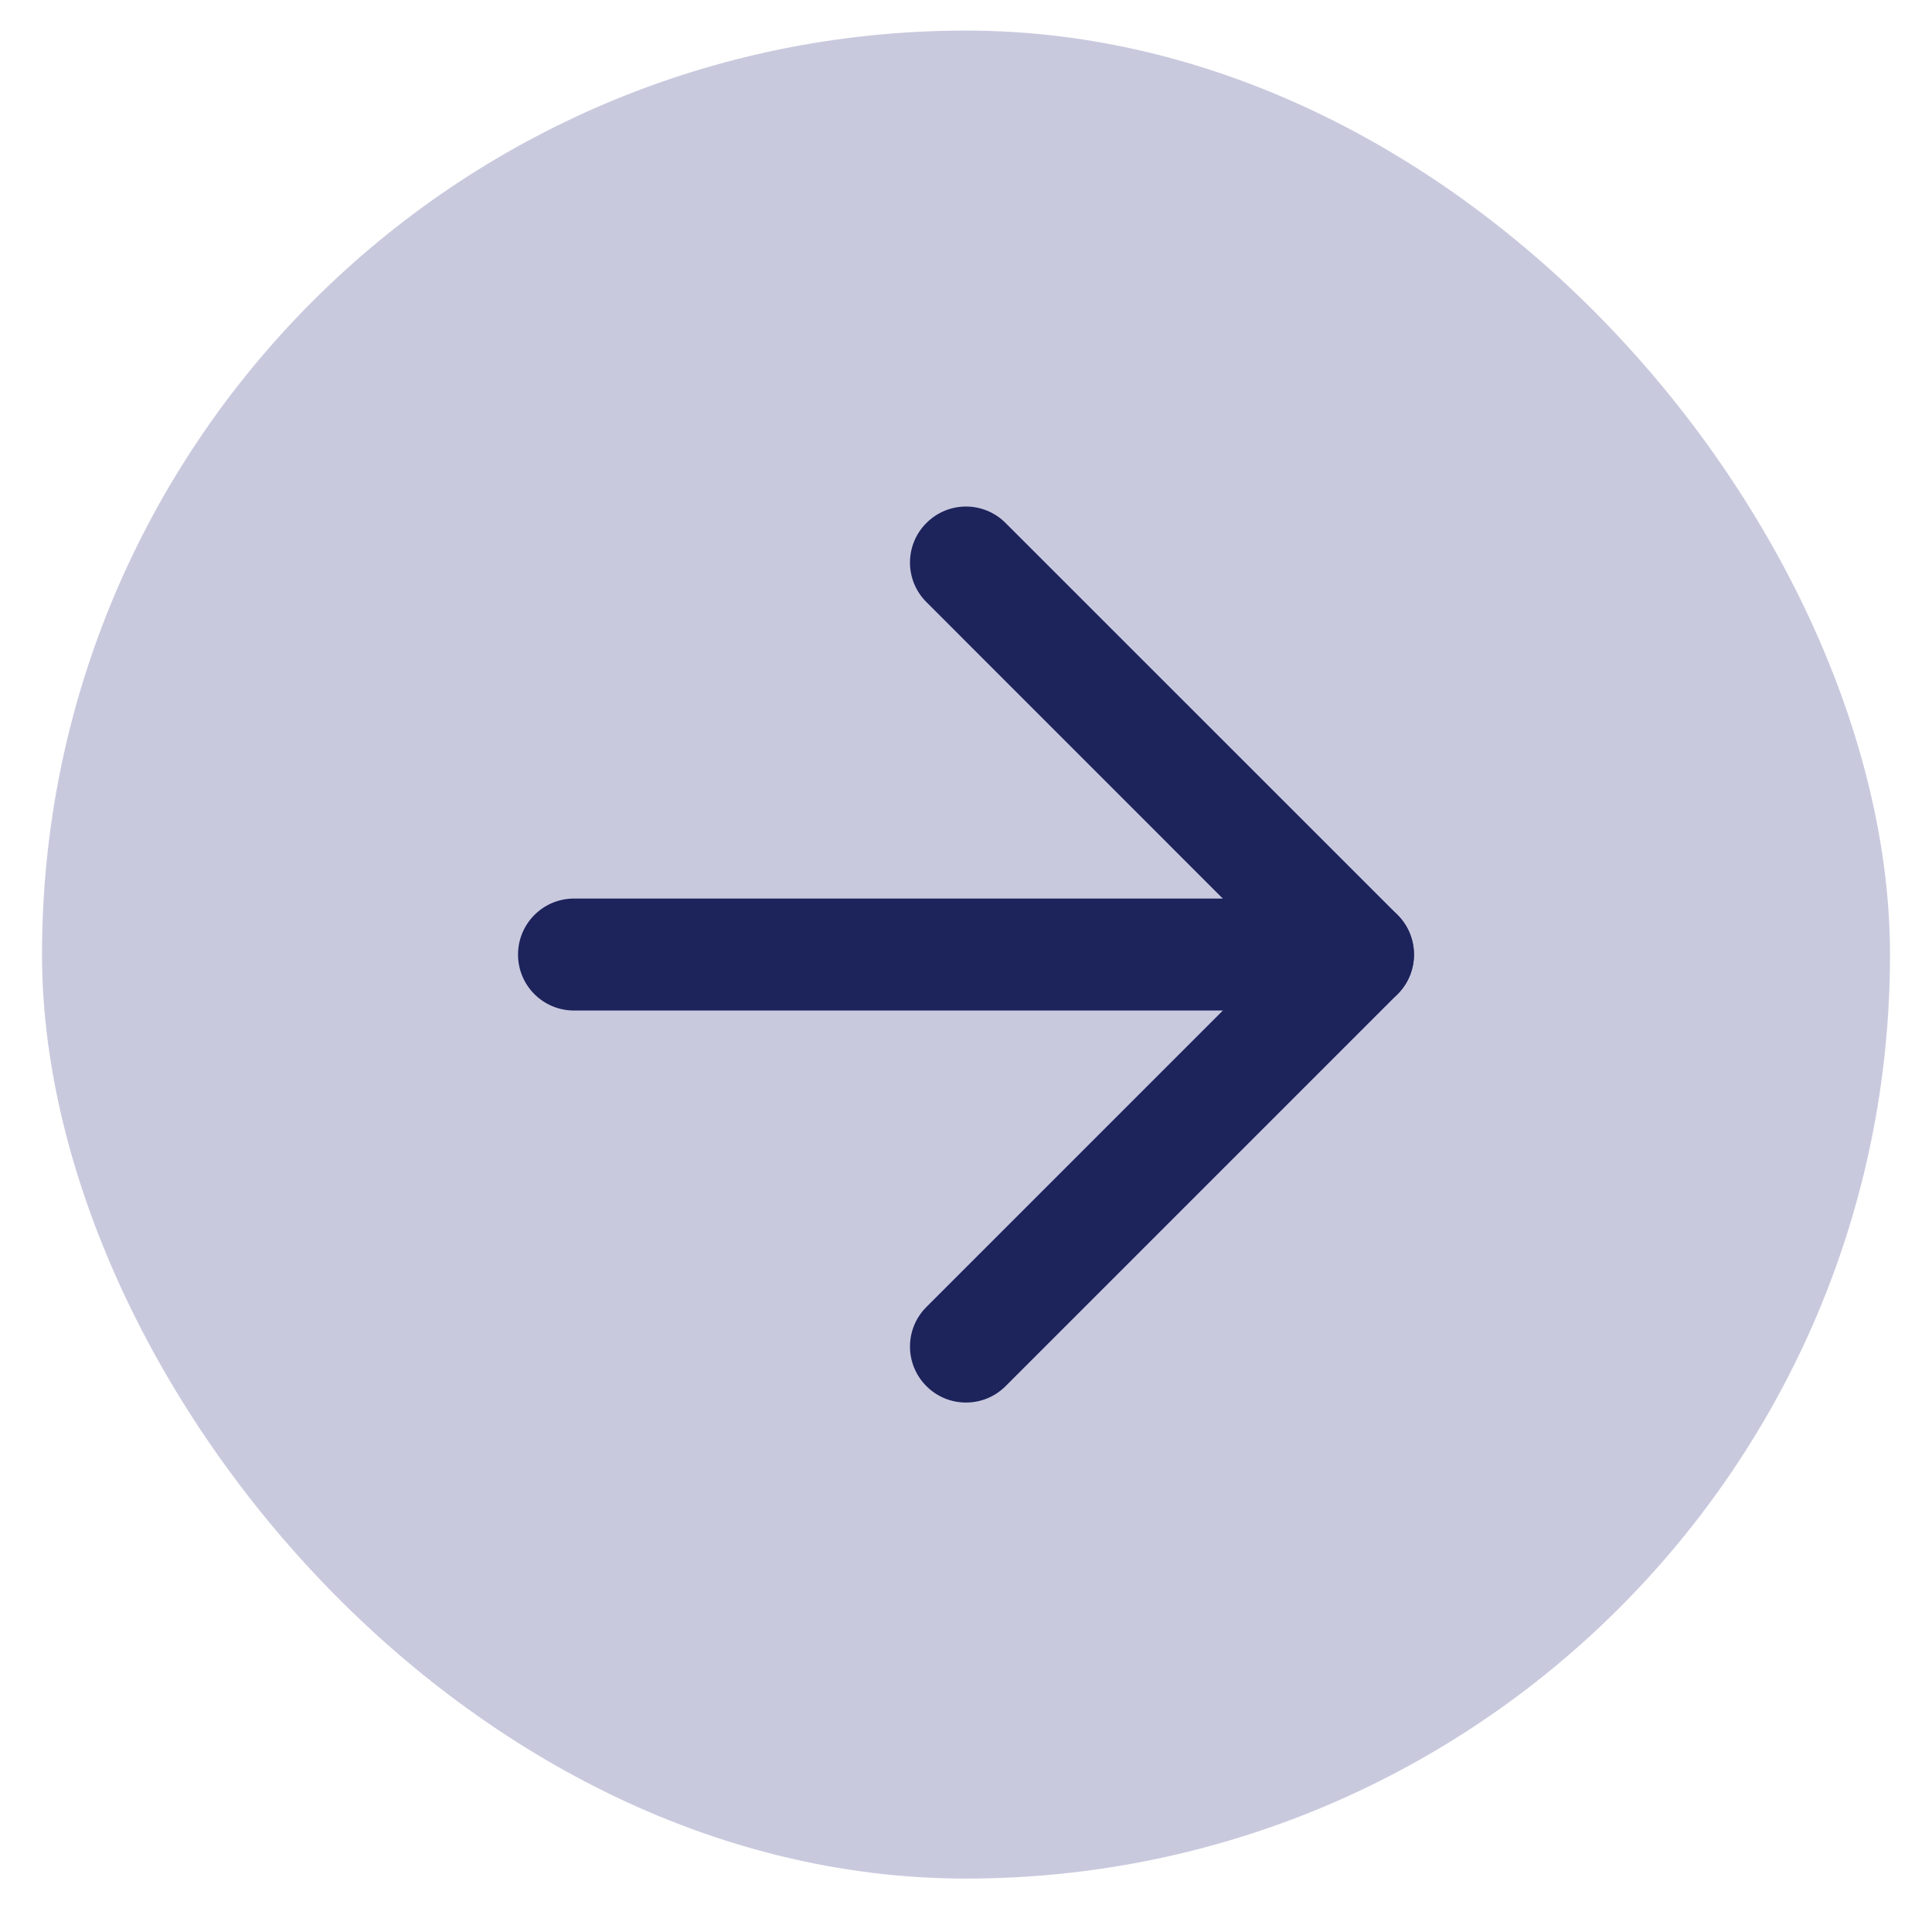 <?xml version="1.0" encoding="UTF-8"?>
<svg xmlns="http://www.w3.org/2000/svg" width="23" height="23" viewBox="0 0 23 23" fill="none">
  <rect x="0.5" y="0.364" width="22" height="22" rx="11" fill="#C9C9DE"></rect>
  <path fill-rule="evenodd" clip-rule="evenodd" d="M6.167 11.364C6.167 10.996 6.465 10.697 6.833 10.697H16.167C16.535 10.697 16.833 10.996 16.833 11.364C16.833 11.732 16.535 12.03 16.167 12.03H6.833C6.465 12.03 6.167 11.732 6.167 11.364Z" fill="#1D235B"></path>
  <path fill-rule="evenodd" clip-rule="evenodd" d="M11.029 6.226C11.289 5.965 11.711 5.965 11.971 6.226L16.638 10.892C16.898 11.153 16.898 11.575 16.638 11.835L11.971 16.502C11.711 16.762 11.289 16.762 11.029 16.502C10.768 16.241 10.768 15.819 11.029 15.559L15.224 11.364L11.029 7.168C10.768 6.908 10.768 6.486 11.029 6.226Z" fill="#1D235B"></path>
</svg>
